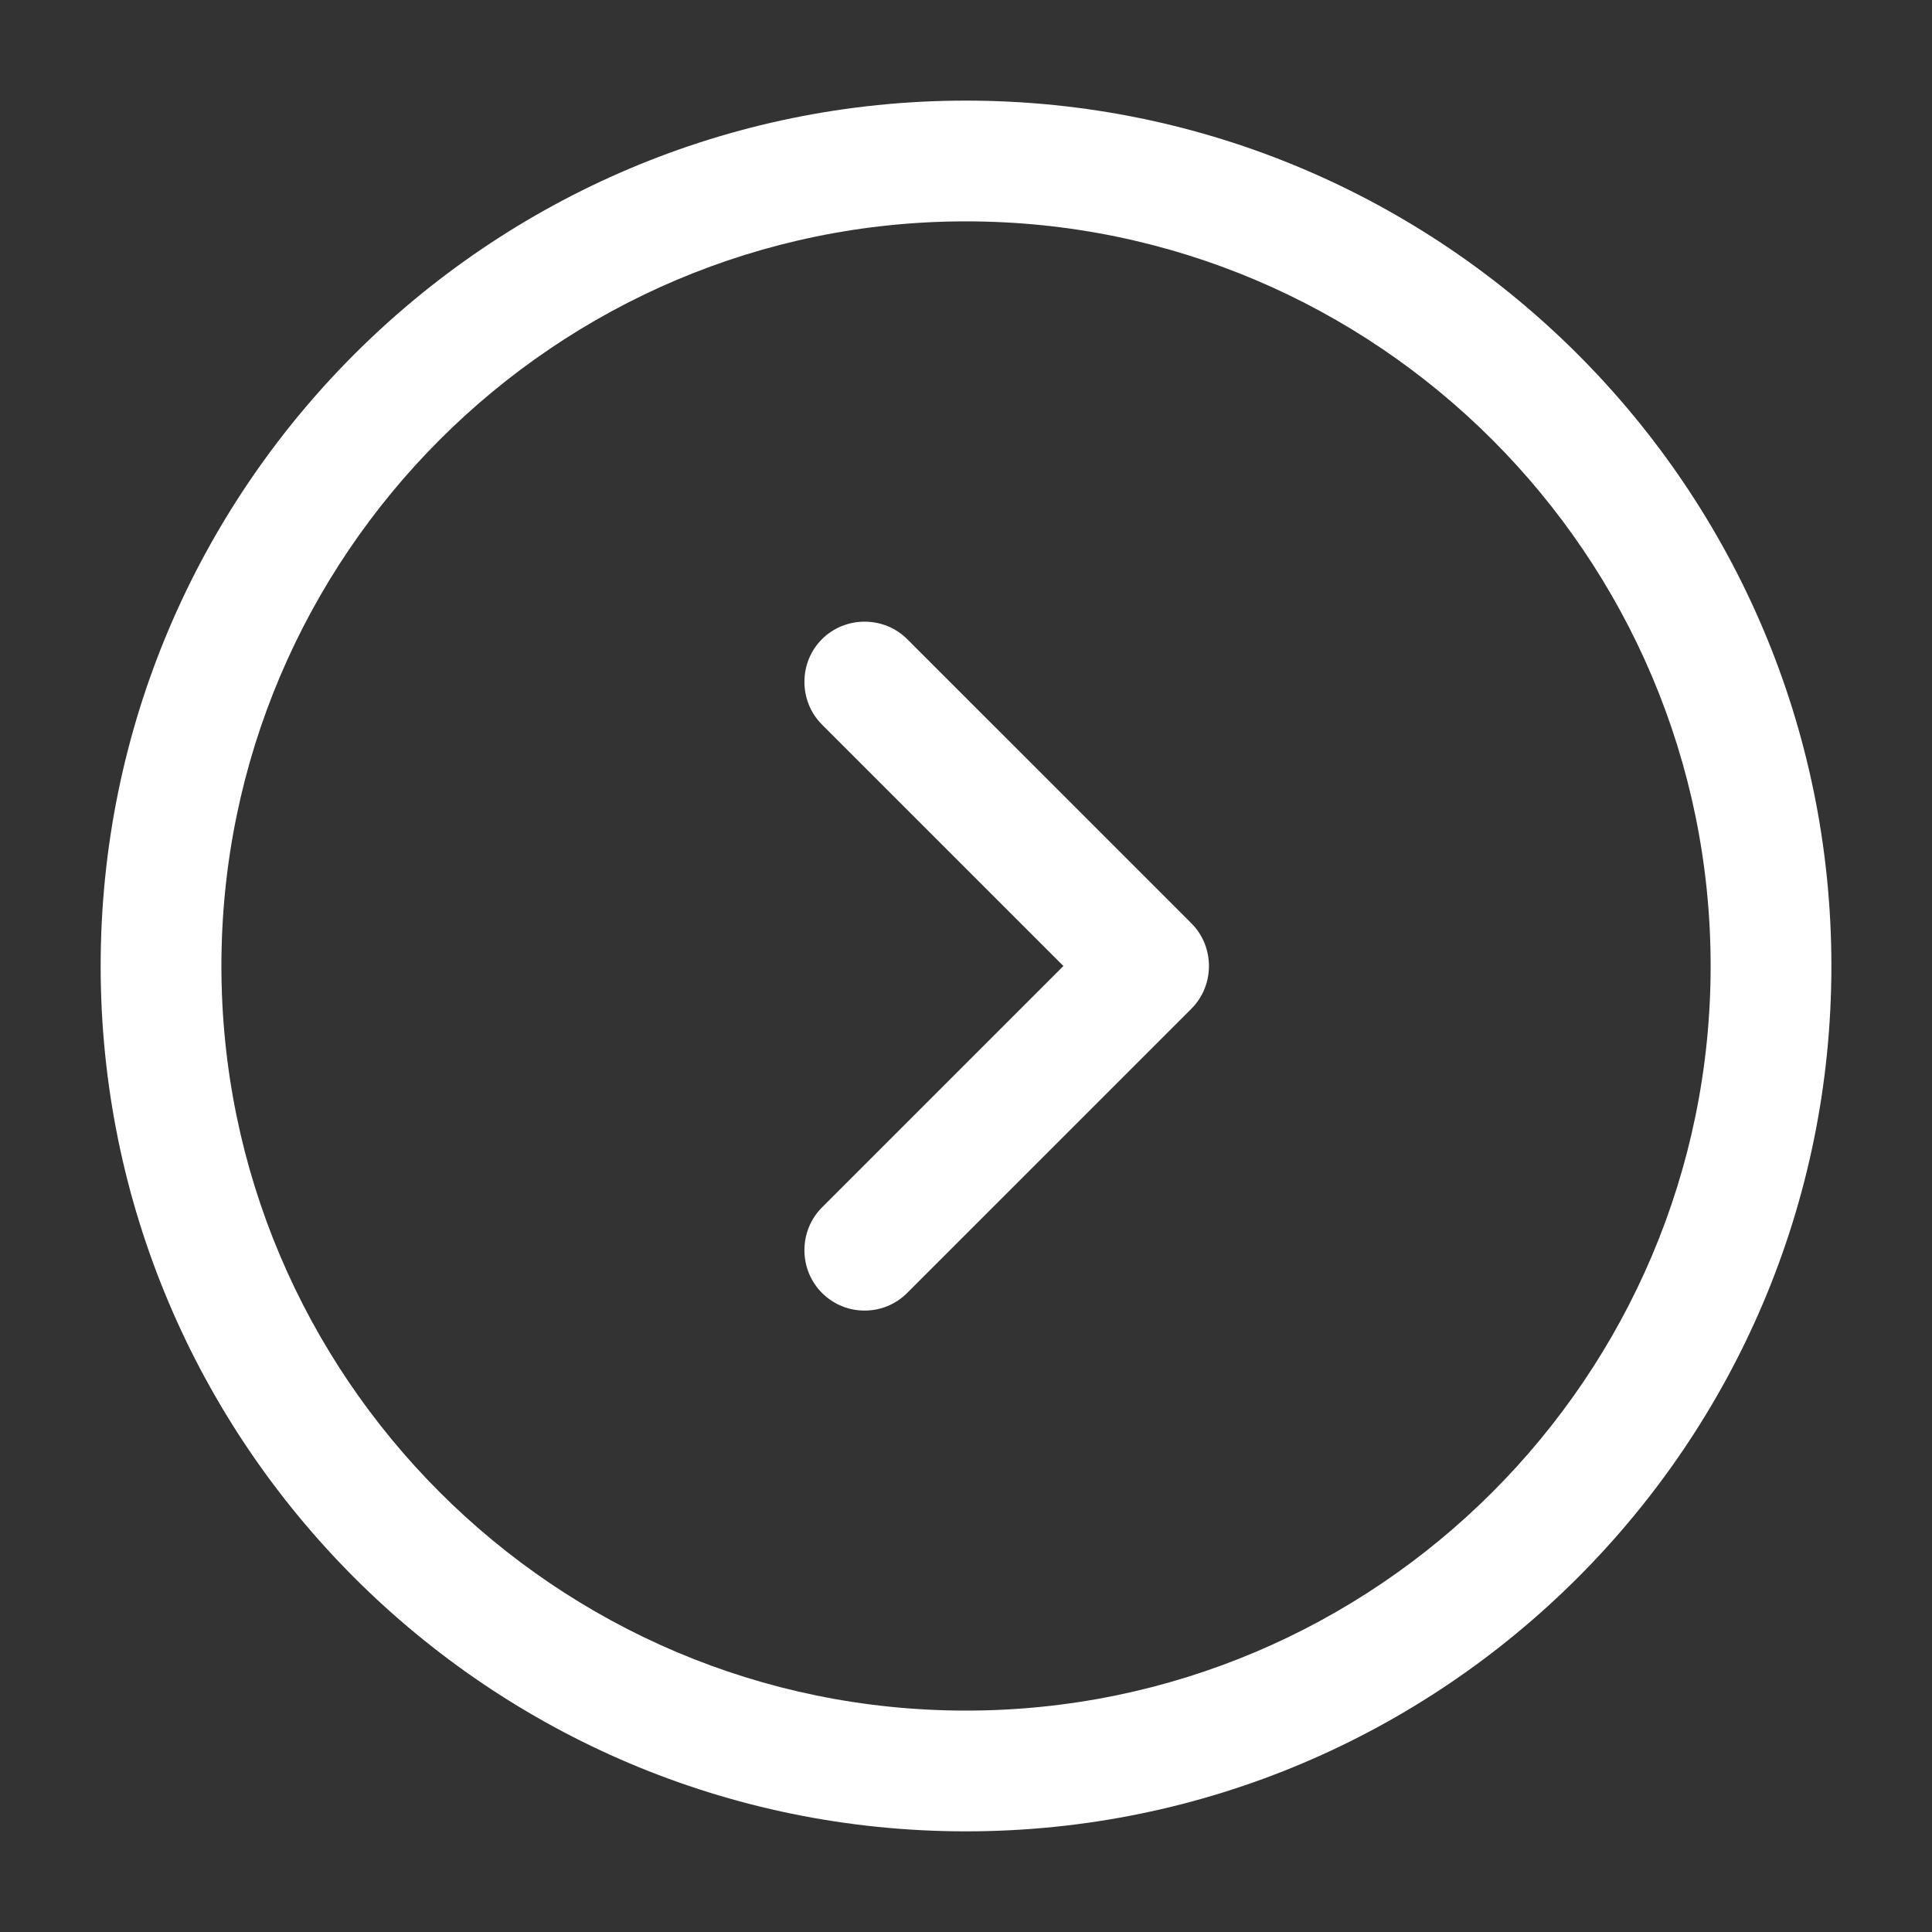<svg width="40" height="40" viewBox="0 0 40 40" fill="none" xmlns="http://www.w3.org/2000/svg">
<rect x="0" y="0" width="40" height="40" fill="#333333" stroke="none"/>
<path d="M20 37.916C10.117 37.916 2.084 29.883 2.084 20C2.084 10.116 10.117 2.083 20 2.083C29.884 2.083 37.917 10.116 37.917 20C37.917 29.883 29.884 37.916 20 37.916ZM20 4.583C11.5 4.583 4.584 11.5 4.584 20C4.584 28.5 11.5 35.416 20 35.416C28.5 35.416 35.417 28.5 35.417 20C35.417 11.5 28.5 4.583 20 4.583Z" fill="white"/>
<path d="M17.901 27.134C17.584 27.134 17.267 27.017 17.017 26.767C16.534 26.284 16.534 25.484 17.017 25L22.017 20L17.017 15C16.534 14.517 16.534 13.717 17.017 13.234C17.501 12.75 18.301 12.75 18.784 13.234L24.667 19.117C25.151 19.6 25.151 20.4 24.667 20.884L18.784 26.767C18.534 27.017 18.217 27.134 17.901 27.134Z" fill="white"/>
</svg>
